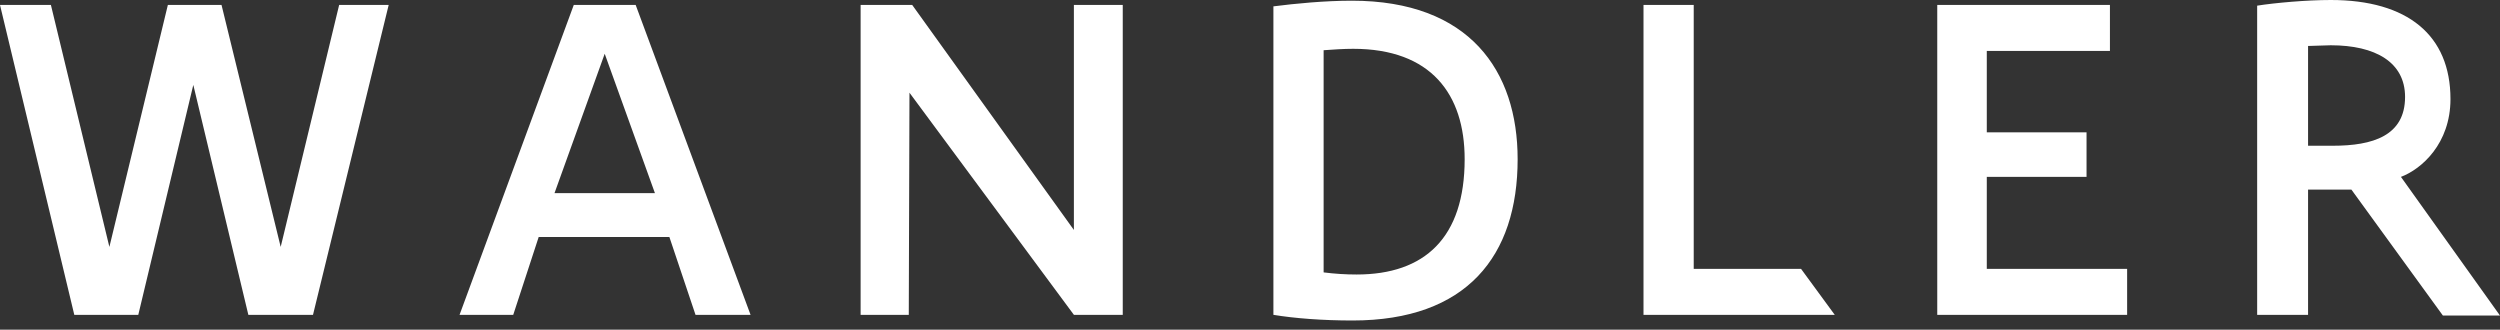 <svg viewBox="0 0 182 24" height="24" width="182" xmlns="http://www.w3.org/2000/svg">
          <rect x="0" y="0" width="182" height="24" fill="#333333" stroke="none"/>
          <path d="M37.362 22.921h-3.907L41.77.361h4.507l8.364 22.56h-4.007l-1.903-5.666h-9.515l-1.853 5.666h-.001zm6.66-19.006l-3.655 10.147h7.312L44.023 3.915h-.001zM78.18.36h3.556v22.56H78.18L66.209 6.748l-.05 16.173h-3.506V.361h3.756l11.77 16.38V.36h.001zm14.524.103c1.602-.206 3.756-.412 5.71-.412 8.563 0 12.07 5.099 12.07 11.537 0 7.057-3.707 11.744-12.02 11.744-2.154 0-4.208-.154-5.76-.412V.463zM96.36 19.83c.801.103 1.602.154 2.404.154 4.958 0 7.863-2.678 7.863-8.396 0-4.738-2.454-8.035-8.114-8.035-.7 0-1.452.052-2.153.103V19.83zM119.647.36h3.656v19.212h7.813l2.454 3.348h-13.923V.36zm35.208 19.212v3.348h-13.823V.361h12.571v3.348h-8.965v5.923h7.262v3.245h-7.262v6.696h10.217v-.001zm13.172 3.348h-3.706V.412C165.623.206 167.927 0 169.68 0c5.609 0 8.714 2.575 8.714 7.211 0 3.245-2.103 5.1-3.606 5.666L182 22.973h-4.157l-6.66-9.169h-3.156v9.117-.001zm0-12.31h1.803c2.905 0 5.259-.721 5.259-3.554 0-2.524-2.154-3.76-5.41-3.76-.45 0-1.251.051-1.652.051v7.263zM16.127.36l4.307 17.615L24.69.361h3.606l-5.51 22.56H18.08l-4.007-16.74-4.006 16.74H5.409L0 .361h3.706l4.257 17.615L12.22.361h3.907V.36z" fill-rule="nonzero" fill="#fff"></path>
        </svg>